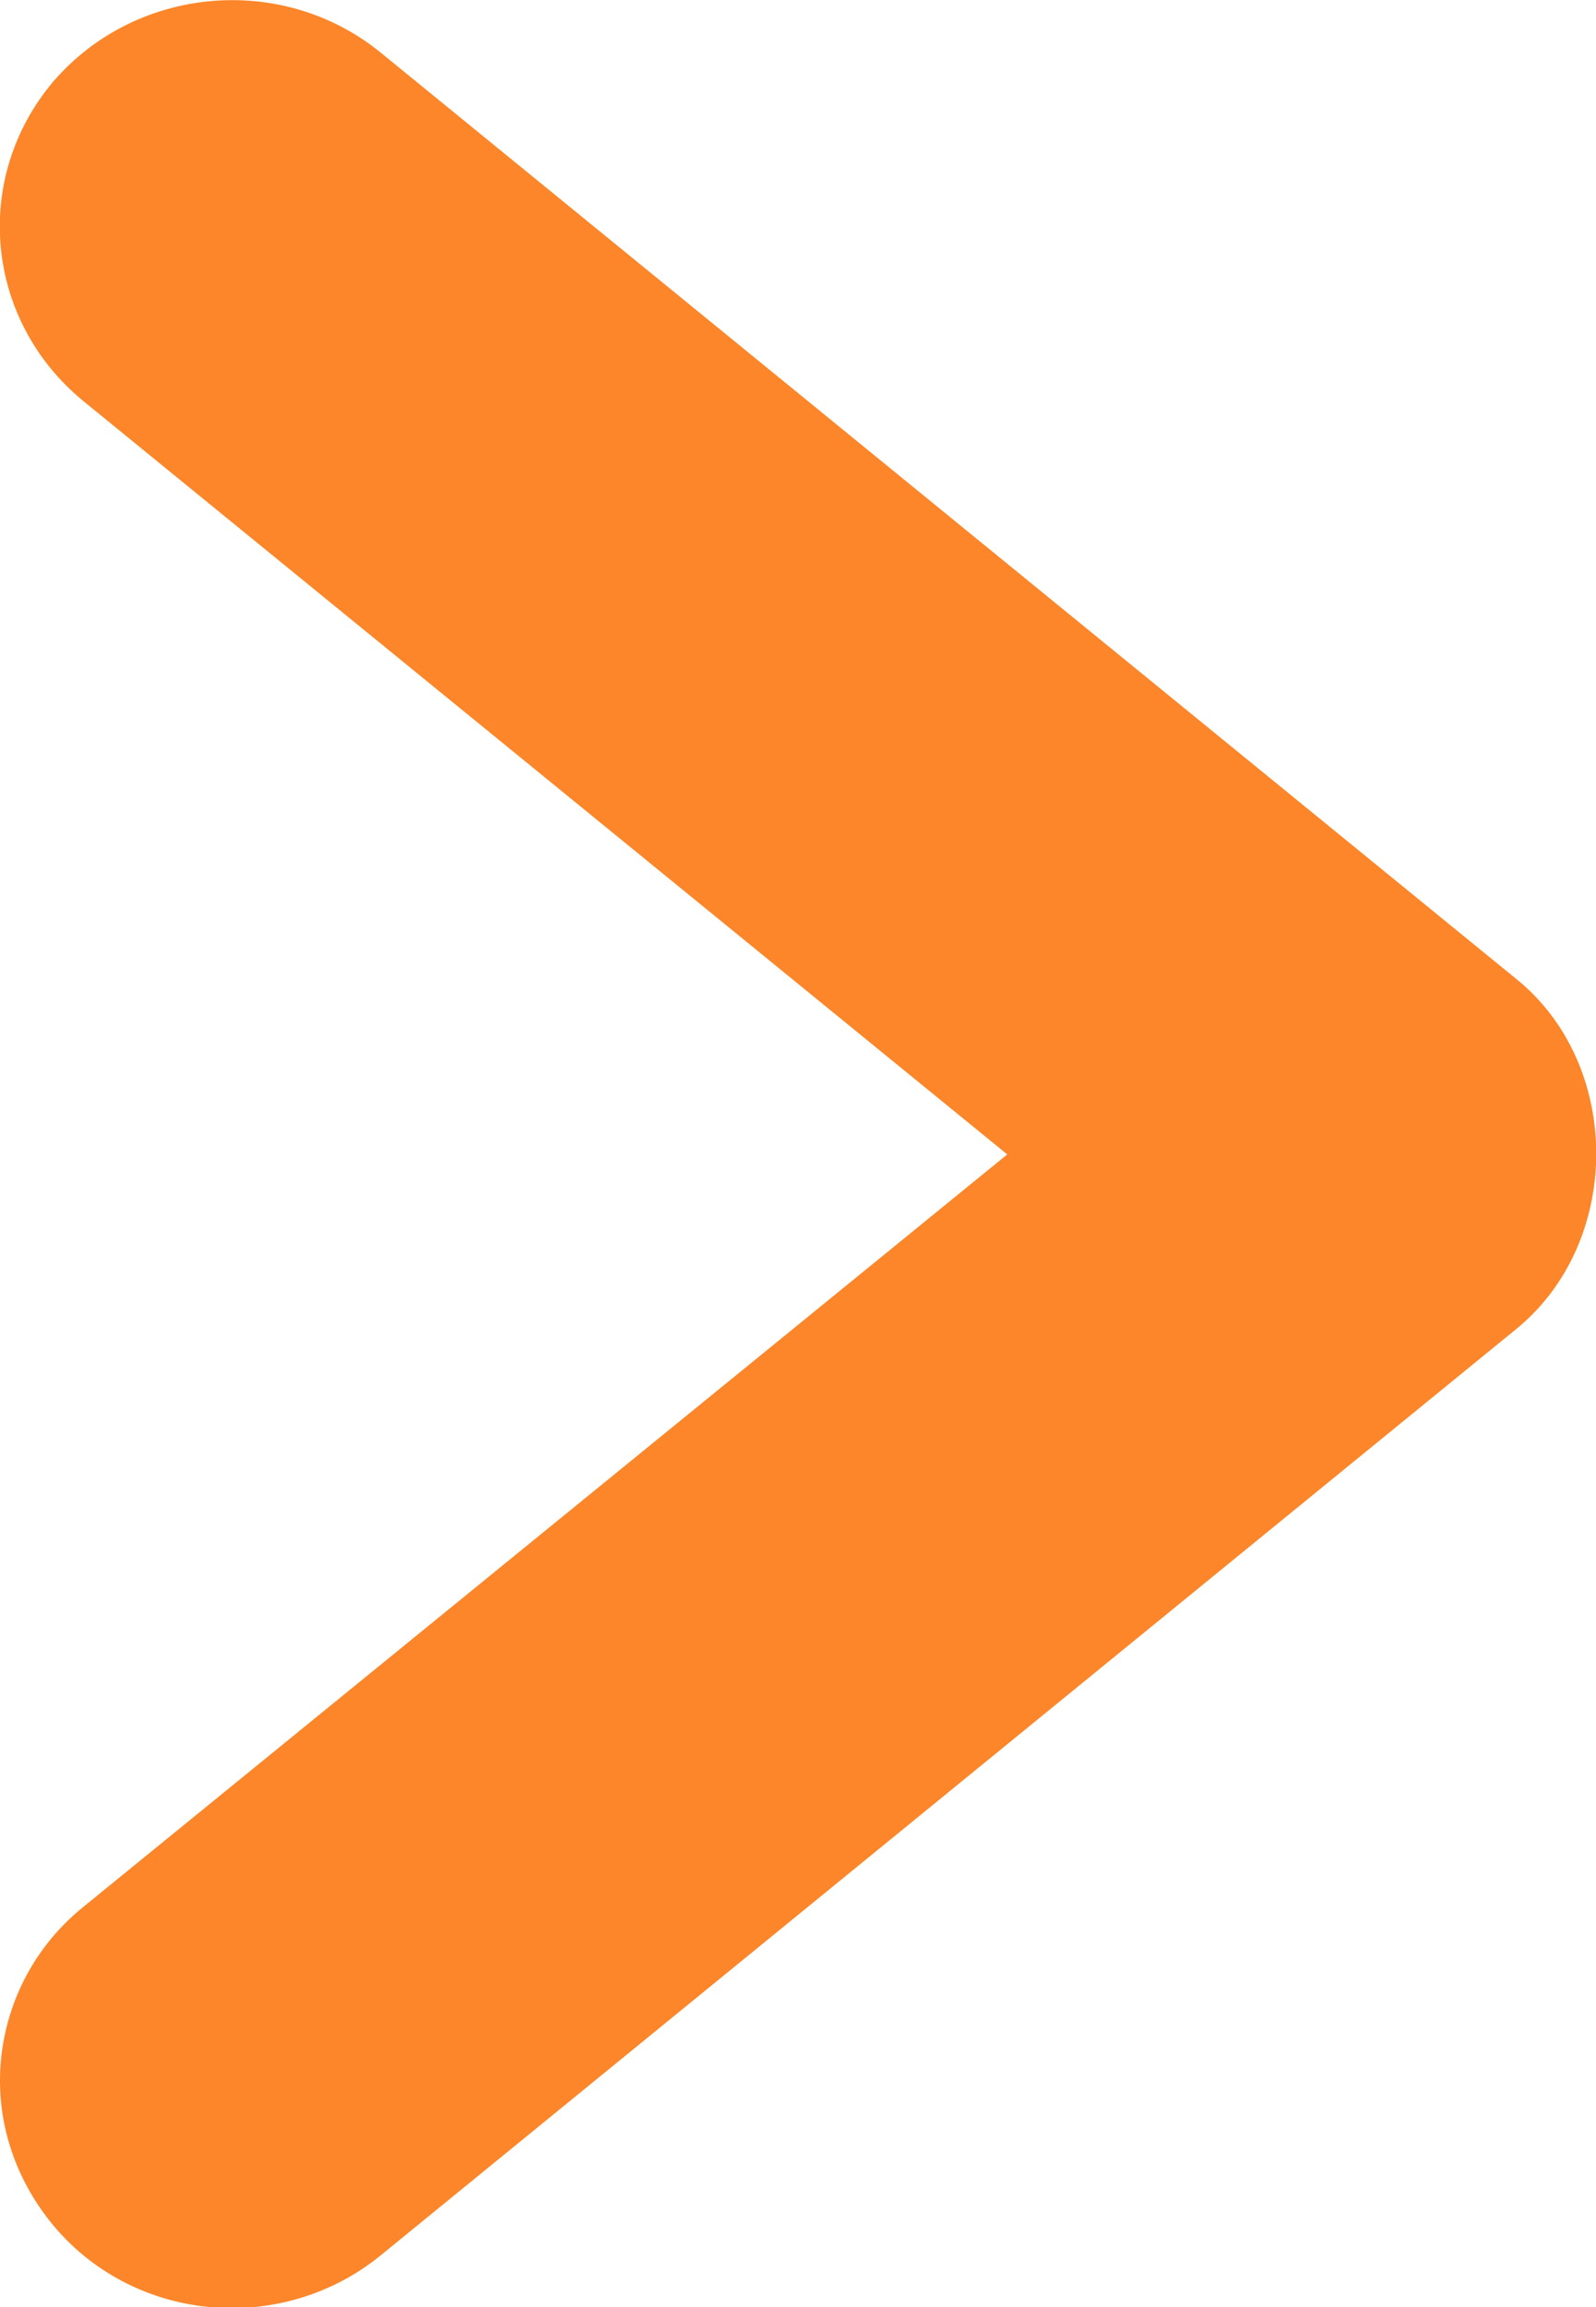 <?xml version="1.0" encoding="UTF-8"?><svg id="uuid-1bf1c40c-a8cc-4d3b-98c7-b70e24230084" xmlns="http://www.w3.org/2000/svg" viewBox="0 0 18 26"><g id="uuid-f20a788f-dd93-4ec8-aee2-ea8bd2305b46"><path d="M0,23.45c0-.73.32-1.46.94-1.96l10.42-8.48L.94,4.52C-.17,3.61-.32,2.01.6.92,1.53-.16,3.18-.31,4.29.59l12.82,10.45c1.19.97,1.19,2.95,0,3.93l-12.82,10.45c-1.11.9-2.76.76-3.68-.33C.2,24.6,0,24.02,0,23.45Z" fill="#fc8629"/></g></svg>